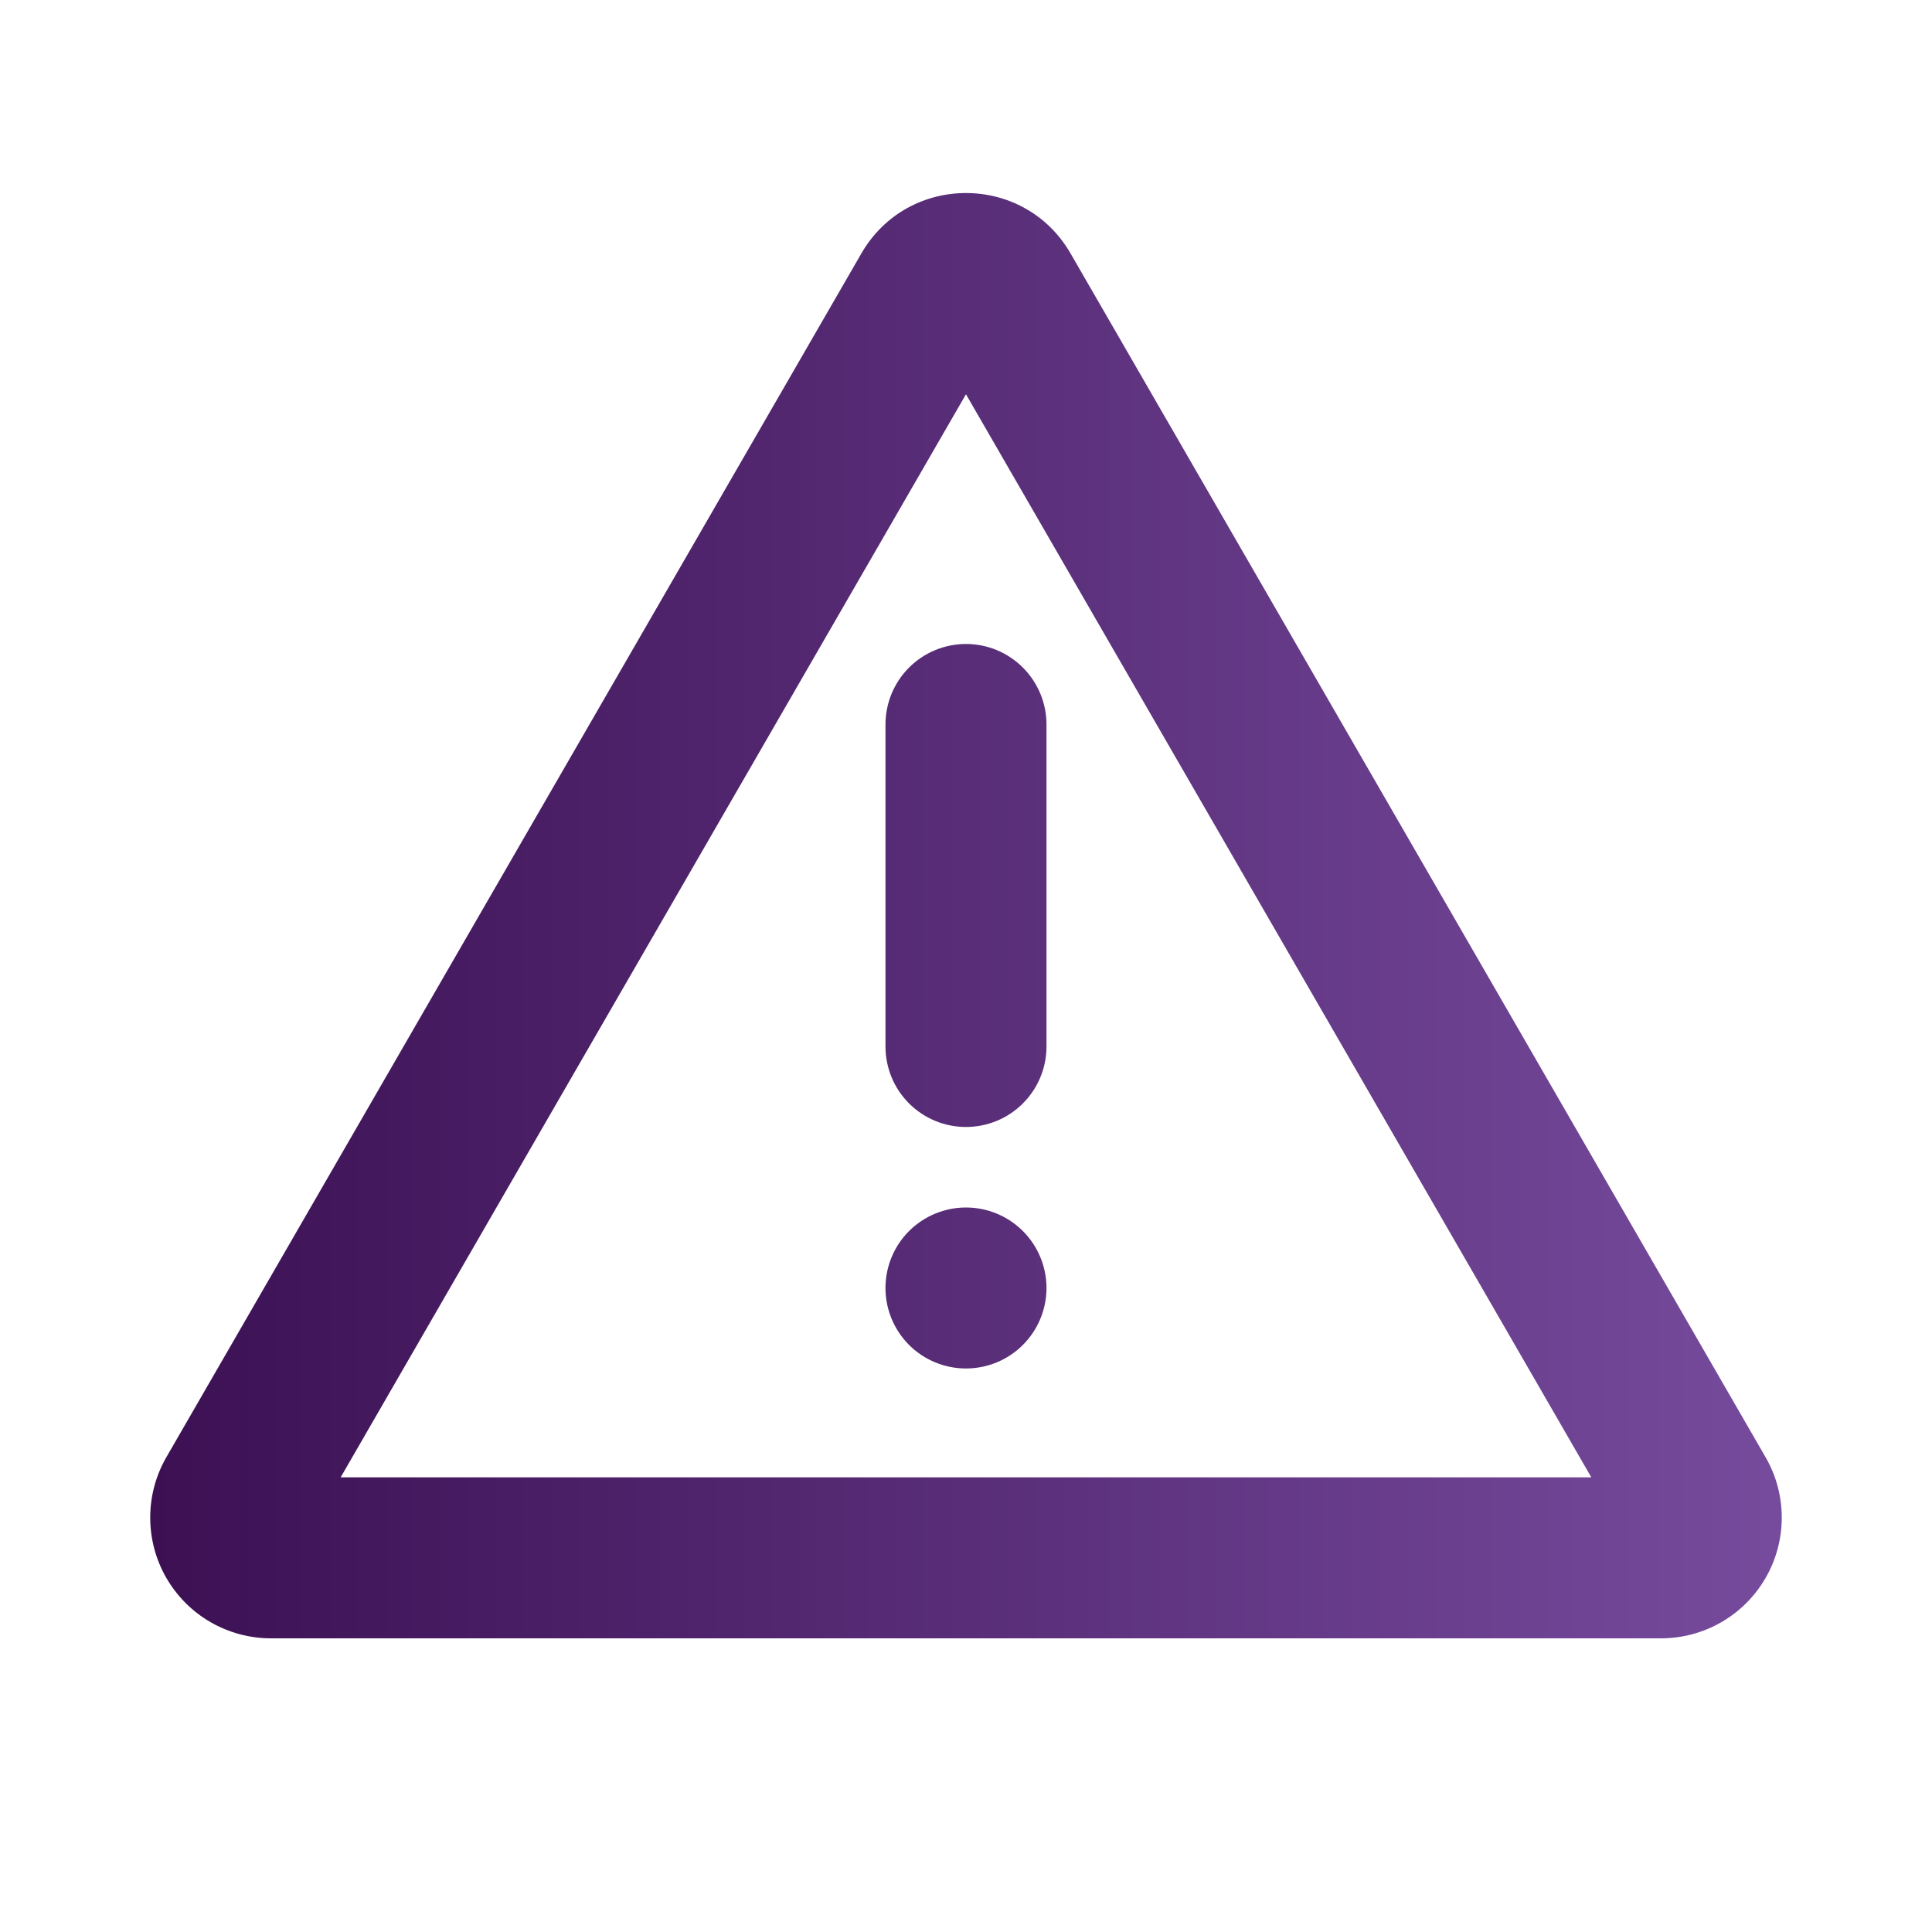 <svg width="56" height="56" viewBox="0 0 56 56" fill="none" xmlns="http://www.w3.org/2000/svg">
<path d="M31.03 7.345L51.176 42.238C51.484 42.77 51.645 43.373 51.645 43.988C51.645 44.602 51.484 45.206 51.176 45.738C50.869 46.27 50.428 46.712 49.895 47.019C49.363 47.326 48.76 47.488 48.145 47.488H7.853C7.239 47.488 6.636 47.326 6.103 47.019C5.571 46.712 5.13 46.27 4.822 45.738C4.515 45.206 4.354 44.602 4.354 43.988C4.354 43.373 4.515 42.77 4.822 42.238L24.968 7.345C26.315 5.012 29.682 5.012 31.03 7.345ZM27.999 11.428L9.874 42.821H46.125L27.999 11.428ZM27.999 35C28.618 35 29.212 35.246 29.649 35.683C30.087 36.121 30.333 36.714 30.333 37.333C30.333 37.952 30.087 38.545 29.649 38.983C29.212 39.421 28.618 39.666 27.999 39.666C27.381 39.666 26.787 39.421 26.349 38.983C25.912 38.545 25.666 37.952 25.666 37.333C25.666 36.714 25.912 36.121 26.349 35.683C26.787 35.246 27.381 35 27.999 35ZM27.999 18.666C28.618 18.666 29.212 18.912 29.649 19.35C30.087 19.788 30.333 20.381 30.333 21V30.333C30.333 30.952 30.087 31.546 29.649 31.983C29.212 32.421 28.618 32.666 27.999 32.666C27.381 32.666 26.787 32.421 26.349 31.983C25.912 31.546 25.666 30.952 25.666 30.333V21C25.666 20.381 25.912 19.788 26.349 19.35C26.787 18.912 27.381 18.666 27.999 18.666Z" fill="url(#paint0_linear_137_1186)"/>
<defs>
<linearGradient id="paint0_linear_137_1186" x1="4.354" y1="26.541" x2="51.645" y2="26.541" gradientUnits="userSpaceOnUse">
<stop stop-color="#3C1053"/>
<stop offset="1" stop-color="#764B9D"/>
</linearGradient>
</defs>
</svg>
